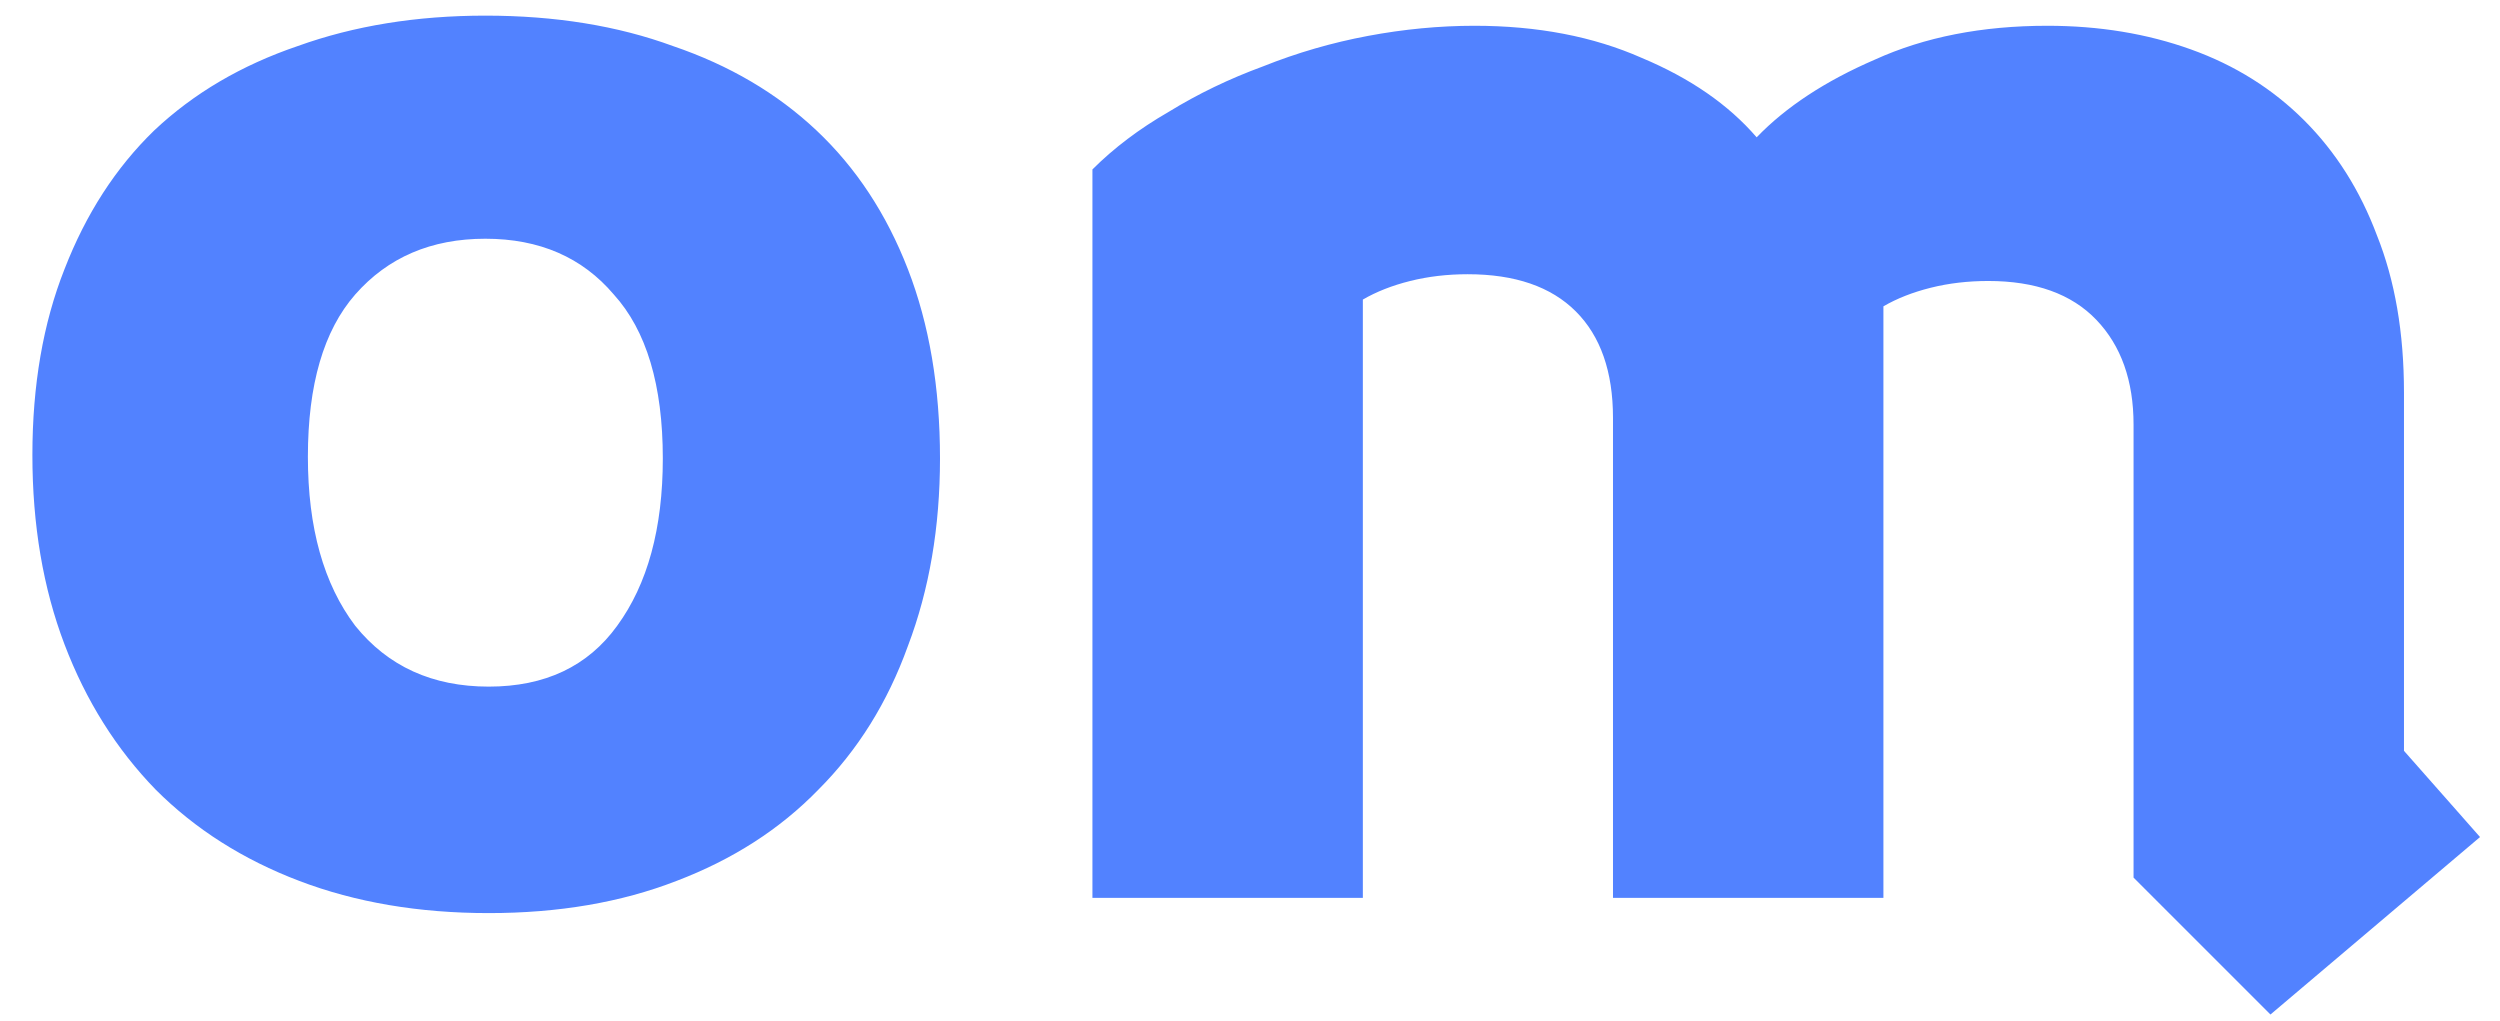 <svg width="71" height="29" viewBox="0 0 71 29" fill="none" xmlns="http://www.w3.org/2000/svg">
<path d="M13.88 25.932C11.896 25.932 10.104 25.628 8.504 25.02C6.904 24.412 5.544 23.548 4.424 22.428C3.304 21.276 2.44 19.9 1.832 18.3C1.224 16.7 0.92 14.908 0.92 12.924C0.92 10.94 1.224 9.18 1.832 7.644C2.44 6.076 3.288 4.764 4.376 3.708C5.496 2.652 6.856 1.852 8.456 1.308C10.056 0.732 11.832 0.444 13.784 0.444C15.768 0.444 17.544 0.732 19.112 1.308C20.712 1.852 22.072 2.652 23.192 3.708C24.312 4.764 25.176 6.076 25.784 7.644C26.392 9.212 26.696 11.004 26.696 13.02C26.696 14.972 26.392 16.748 25.784 18.348C25.208 19.948 24.36 21.308 23.24 22.428C22.152 23.548 20.808 24.412 19.208 25.02C17.64 25.628 15.864 25.932 13.88 25.932ZM13.88 19.5C15.48 19.5 16.696 18.924 17.528 17.772C18.392 16.588 18.824 15.004 18.824 13.02C18.824 10.94 18.36 9.388 17.432 8.364C16.536 7.308 15.32 6.78 13.784 6.78C12.248 6.78 11.016 7.308 10.088 8.364C9.192 9.388 8.744 10.924 8.744 12.972C8.744 14.988 9.192 16.588 10.088 17.772C11.016 18.924 12.28 19.5 13.88 19.5ZM31.025 4.812C31.633 4.204 32.353 3.66 33.185 3.18C34.017 2.668 34.913 2.236 35.873 1.884C36.833 1.5 37.825 1.212 38.849 1.02C39.873 0.828 40.881 0.732 41.873 0.732C43.665 0.732 45.249 1.036 46.625 1.644C48.001 2.22 49.089 2.972 49.889 3.9C50.721 3.036 51.841 2.3 53.249 1.692C54.657 1.052 56.289 0.732 58.145 0.732C59.617 0.732 60.977 0.956 62.225 1.404C63.473 1.852 64.545 2.524 65.441 3.42C66.337 4.316 67.025 5.404 67.505 6.684C68.017 7.964 68.273 9.452 68.273 11.148V21.324L70.433 23.772L64.481 28.812L60.593 24.924V12.06C60.593 10.812 60.241 9.82 59.537 9.084C58.833 8.348 57.809 7.98 56.465 7.98C55.889 7.98 55.345 8.044 54.833 8.172C54.321 8.3 53.873 8.476 53.489 8.7V25.5H45.809V11.868C45.809 10.556 45.457 9.548 44.753 8.844C44.049 8.14 43.025 7.788 41.681 7.788C41.105 7.788 40.561 7.852 40.049 7.98C39.537 8.108 39.089 8.284 38.705 8.508V25.5H31.025V4.812Z" fill="#5282FF"/>
</svg>
